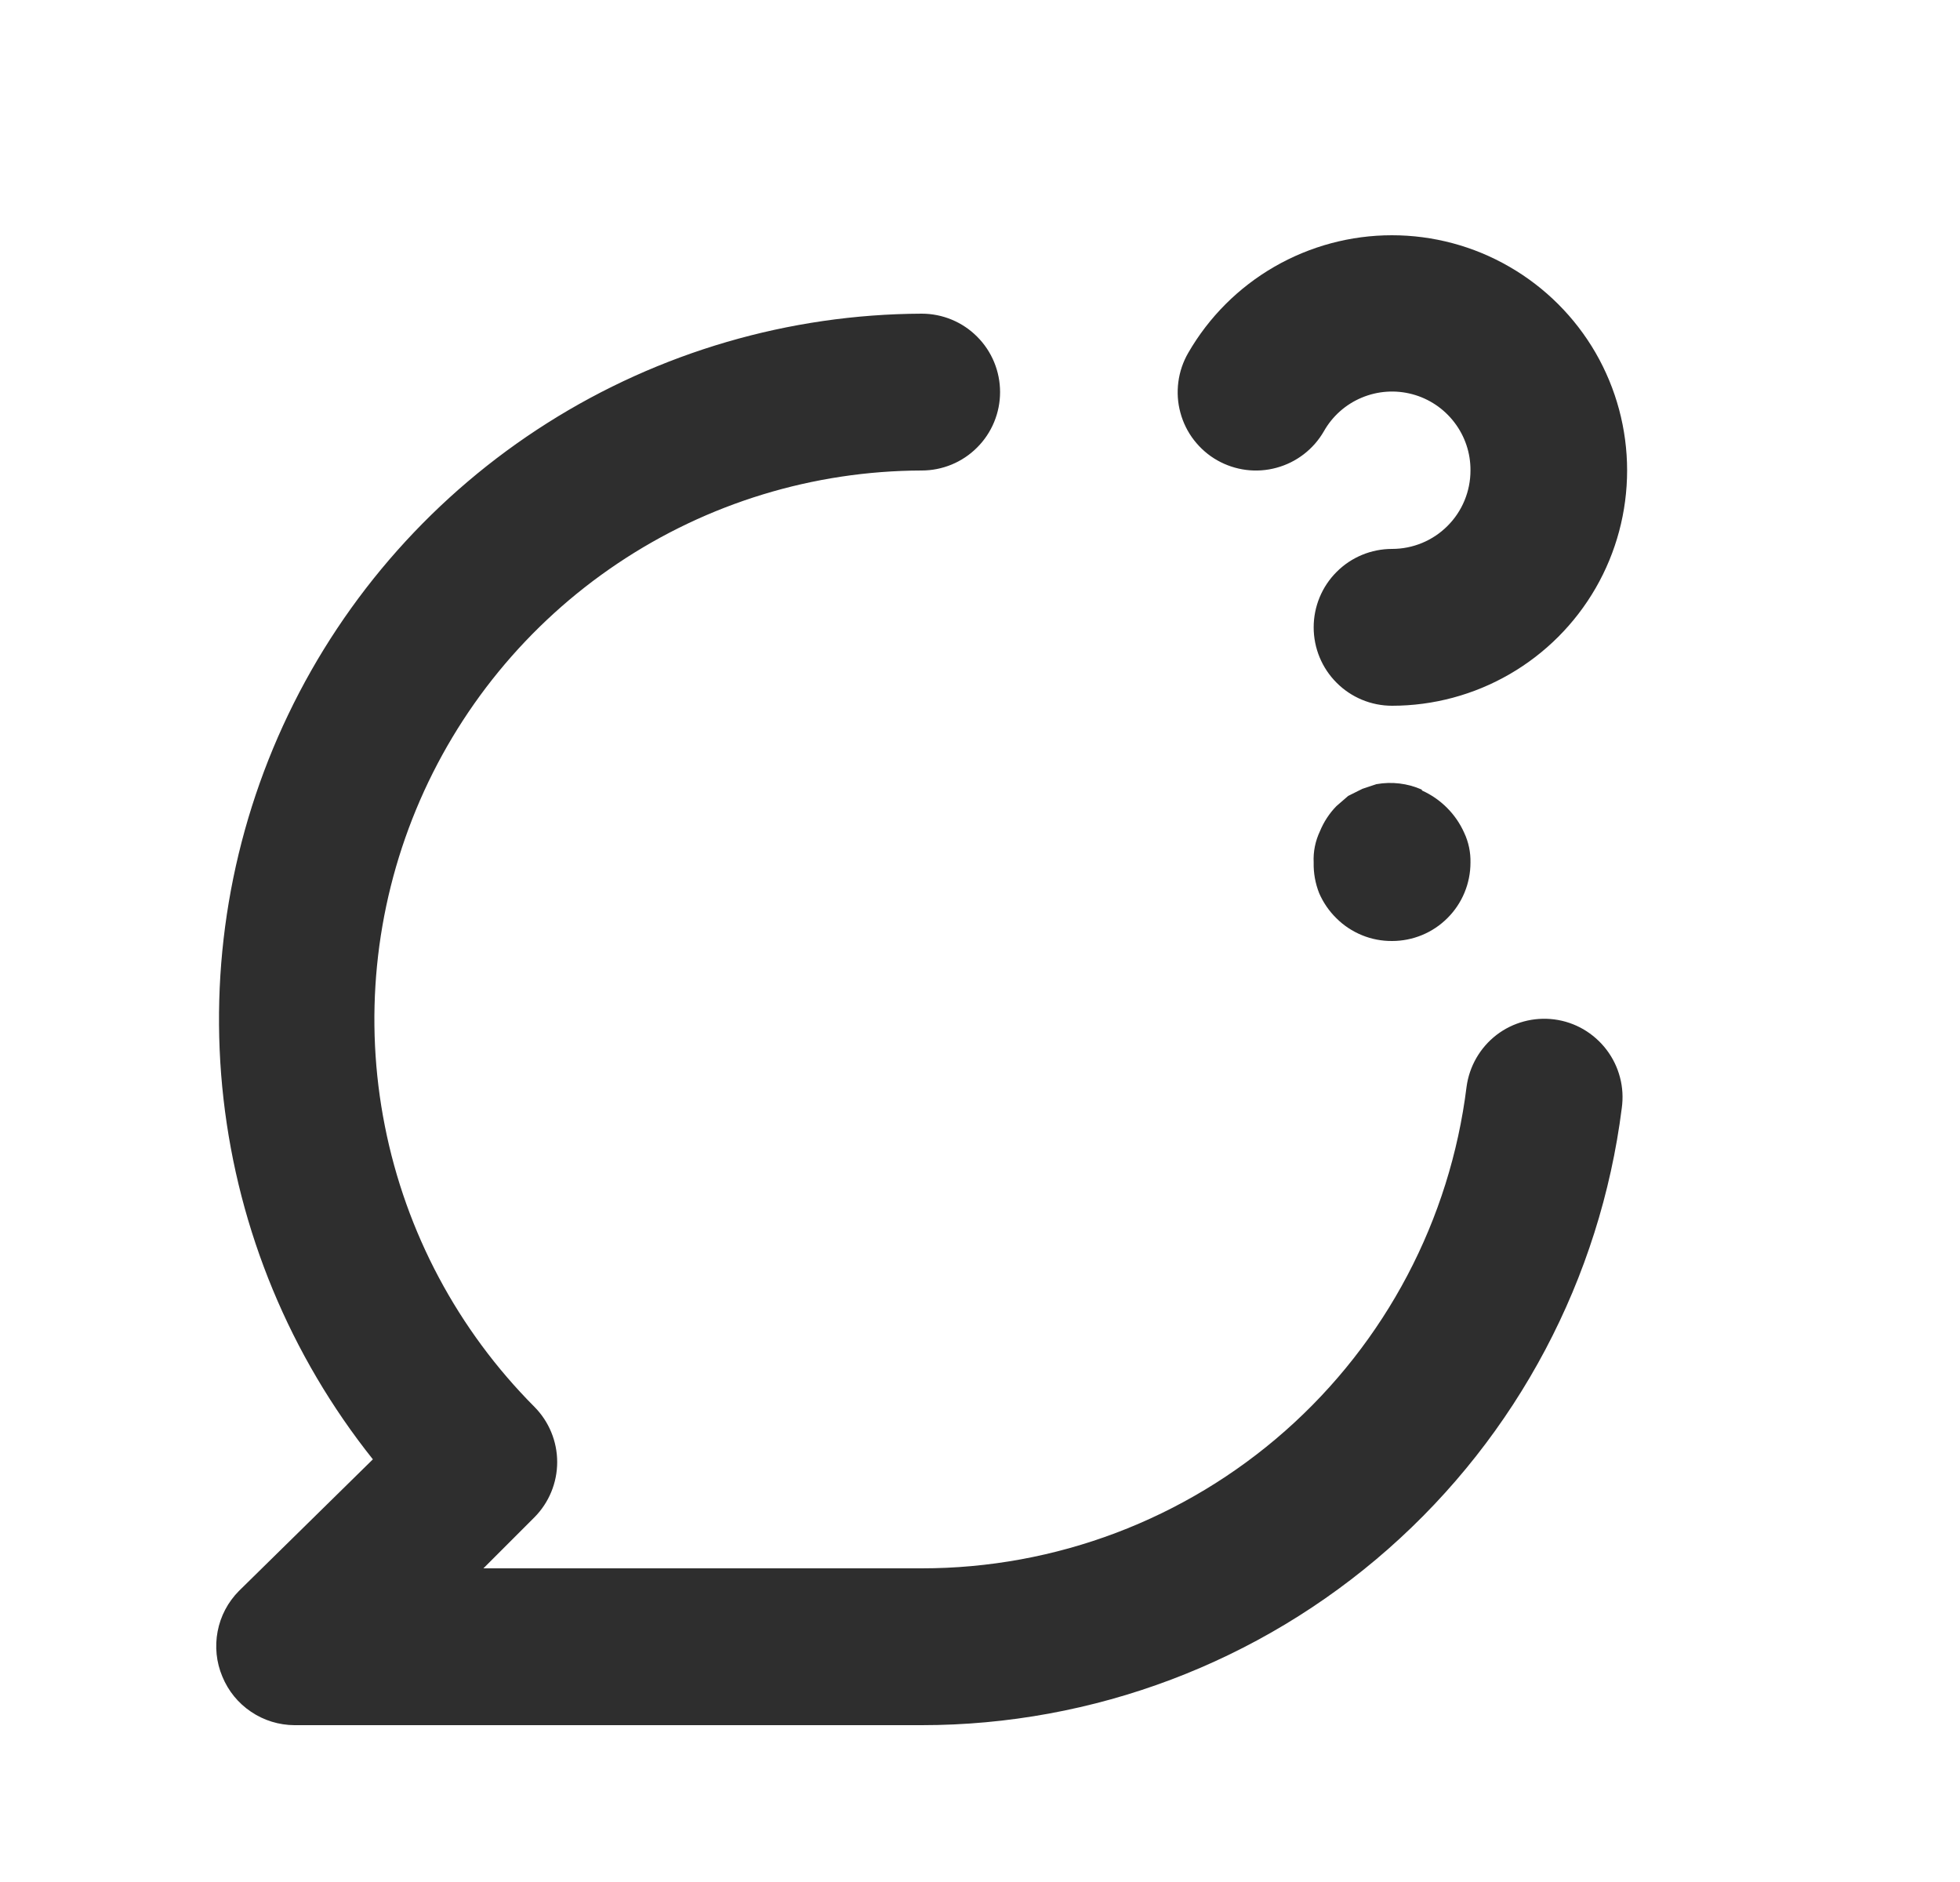 <svg width="25" height="24" viewBox="0 0 25 24" fill="none" xmlns="http://www.w3.org/2000/svg">
<path d="M15.526 5.87C15.756 6 16.027 6.035 16.282 5.965C16.537 5.896 16.754 5.729 16.886 5.5C16.995 5.307 17.165 5.156 17.369 5.071C17.574 4.985 17.8 4.97 18.014 5.027C18.228 5.084 18.417 5.211 18.551 5.387C18.686 5.563 18.758 5.779 18.756 6C18.756 6.265 18.651 6.52 18.463 6.707C18.276 6.895 18.021 7 17.756 7C17.491 7 17.236 7.105 17.049 7.293C16.861 7.48 16.756 7.735 16.756 8C16.756 8.265 16.861 8.52 17.049 8.707C17.236 8.895 17.491 9 17.756 9C18.282 9 18.8 8.861 19.256 8.597C19.711 8.334 20.09 7.955 20.353 7.499C20.616 7.043 20.754 6.525 20.754 5.999C20.754 5.472 20.615 4.955 20.352 4.499C20.088 4.043 19.709 3.665 19.253 3.402C18.797 3.138 18.28 3 17.754 3C17.227 3 16.71 3.139 16.254 3.402C15.798 3.665 15.419 4.044 15.156 4.5C15.09 4.614 15.047 4.74 15.03 4.871C15.013 5.002 15.021 5.135 15.056 5.262C15.09 5.389 15.149 5.509 15.23 5.613C15.311 5.717 15.411 5.805 15.526 5.87ZM19.826 13C19.564 12.966 19.298 13.037 19.088 13.198C18.878 13.36 18.741 13.598 18.706 13.86C18.496 15.555 17.674 17.115 16.394 18.246C15.114 19.377 13.464 20.001 11.756 20H6.166L6.816 19.35C7.002 19.163 7.107 18.909 7.107 18.645C7.107 18.381 7.002 18.127 6.816 17.94C5.841 16.961 5.177 15.716 4.909 14.36C4.64 13.005 4.779 11.601 5.307 10.324C5.835 9.047 6.73 7.955 7.877 7.186C9.025 6.416 10.374 6.004 11.756 6C12.021 6 12.276 5.895 12.463 5.707C12.651 5.52 12.756 5.265 12.756 5C12.756 4.735 12.651 4.48 12.463 4.293C12.276 4.105 12.021 4 11.756 4C10.065 4.007 8.411 4.49 6.982 5.394C5.553 6.298 4.408 7.586 3.677 9.111C2.946 10.636 2.66 12.336 2.851 14.016C3.042 15.696 3.702 17.288 4.756 18.61L3.046 20.29C2.907 20.431 2.813 20.609 2.776 20.803C2.739 20.997 2.759 21.198 2.836 21.38C2.911 21.563 3.038 21.719 3.202 21.829C3.366 21.94 3.559 21.999 3.756 22H11.756C13.947 22 16.064 21.201 17.708 19.752C19.352 18.303 20.411 16.304 20.686 14.13C20.704 13.999 20.697 13.866 20.663 13.739C20.63 13.611 20.571 13.491 20.491 13.386C20.411 13.281 20.311 13.193 20.197 13.126C20.083 13.06 19.957 13.017 19.826 13ZM18.136 10.07C17.954 9.989 17.752 9.965 17.556 10L17.376 10.06L17.196 10.15L17.046 10.28C16.956 10.372 16.885 10.481 16.836 10.6C16.777 10.725 16.749 10.862 16.756 11C16.753 11.133 16.777 11.266 16.826 11.39C16.878 11.51 16.953 11.619 17.046 11.71C17.139 11.803 17.25 11.876 17.372 11.926C17.494 11.976 17.624 12.001 17.756 12C18.021 12 18.276 11.895 18.463 11.707C18.651 11.52 18.756 11.265 18.756 11C18.759 10.869 18.732 10.739 18.676 10.62C18.569 10.38 18.376 10.188 18.136 10.08V10.07Z" fill="#2E2E2E"/>
</svg>
